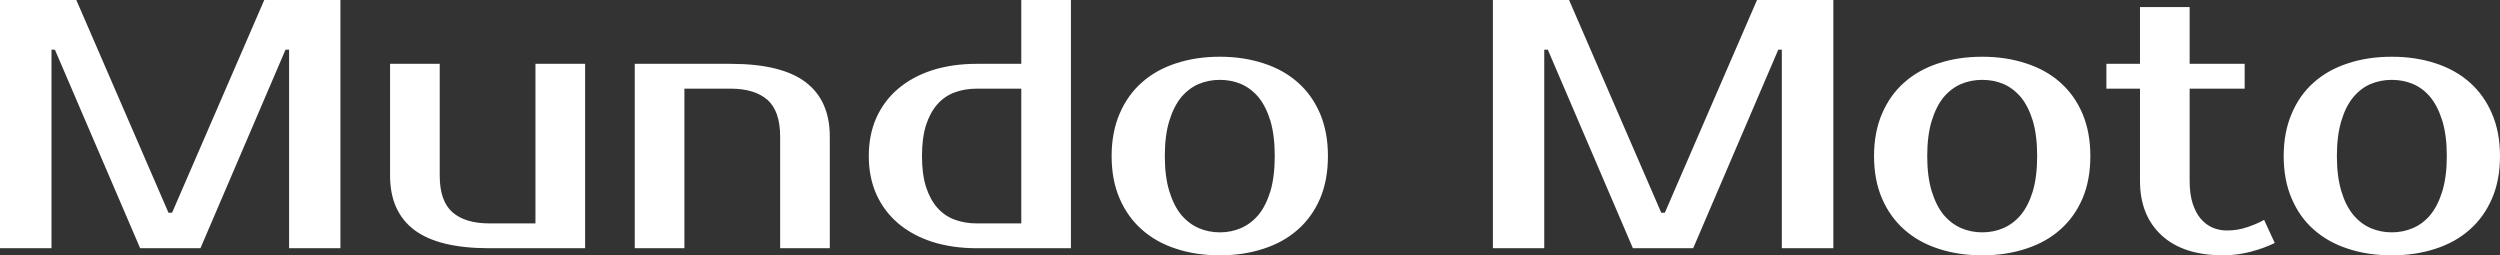 <?xml version="1.0" encoding="UTF-8" standalone="yes"?>
<svg xmlns="http://www.w3.org/2000/svg" width="100%" height="100%" viewBox="0 0 162.15 16.56" fill="#ffffff">
  <rect x="0" y="0" width="162.15" height="16.56" fill="#333333" stroke="none"/>
  <path d="M4.95 0L10.93 13.80L11.16 13.80L17.14 0L22.08 0L22.08 16.10L18.75 16.10L18.75 3.22L18.52 3.22L13.00 16.10L9.09 16.10L3.56 3.22L3.34 3.22L3.34 16.10L0 16.10L0 0L4.95 0ZM25.30 11.39L25.30 4.14L28.52 4.14L28.52 11.39Q28.52 13.04 29.35 13.77Q30.18 14.49 31.74 14.49L31.74 14.49L34.73 14.49L34.73 4.14L37.95 4.14L37.95 16.10L31.74 16.10Q28.45 16.10 26.88 14.92Q25.30 13.73 25.30 11.39L25.30 11.39ZM53.82 8.86L53.82 16.10L50.60 16.10L50.60 8.86Q50.60 7.20 49.77 6.47Q48.94 5.75 47.38 5.75L47.38 5.75L44.39 5.75L44.39 16.10L41.17 16.10L41.17 4.14L47.38 4.14Q50.67 4.14 52.24 5.32Q53.82 6.51 53.82 8.86L53.82 8.86ZM63.36 14.49L66.24 14.49L66.24 5.75L63.36 5.75Q62.58 5.75 61.93 5.99Q61.27 6.23 60.80 6.76Q60.33 7.29 60.06 8.12Q59.80 8.95 59.80 10.12L59.80 10.12Q59.80 11.29 60.06 12.12Q60.33 12.95 60.80 13.48Q61.27 14.01 61.93 14.25Q62.58 14.49 63.36 14.49L63.36 14.49ZM69.46 16.10L63.36 16.10Q61.78 16.10 60.48 15.69Q59.18 15.27 58.26 14.49Q57.34 13.71 56.84 12.60Q56.35 11.50 56.35 10.12L56.35 10.12Q56.35 8.74 56.84 7.64Q57.34 6.53 58.26 5.75Q59.18 4.97 60.48 4.55Q61.78 4.14 63.36 4.14L63.36 4.14L66.24 4.14L66.24 0L69.46 0L69.46 16.10ZM79.12 15.07L79.12 15.07Q79.86 15.07 80.50 14.79Q81.14 14.51 81.63 13.93Q82.11 13.34 82.40 12.40Q82.68 11.45 82.68 10.12L82.68 10.12Q82.68 8.79 82.40 7.84Q82.11 6.90 81.63 6.31Q81.14 5.73 80.50 5.45Q79.86 5.18 79.12 5.18L79.12 5.18Q78.38 5.18 77.74 5.45Q77.10 5.73 76.61 6.31Q76.13 6.90 75.84 7.84Q75.55 8.79 75.55 10.12L75.55 10.12Q75.55 11.45 75.84 12.40Q76.13 13.34 76.61 13.93Q77.10 14.51 77.74 14.79Q78.38 15.07 79.12 15.07ZM79.12 3.68L79.12 3.68Q80.66 3.68 81.96 4.11Q83.26 4.53 84.18 5.35Q85.10 6.16 85.62 7.37Q86.13 8.58 86.13 10.12L86.13 10.12Q86.13 11.68 85.62 12.88Q85.10 14.08 84.18 14.89Q83.26 15.71 81.96 16.13Q80.66 16.56 79.12 16.56L79.12 16.56Q77.56 16.56 76.27 16.13Q74.98 15.71 74.06 14.89Q73.14 14.08 72.62 12.88Q72.10 11.68 72.10 10.12L72.10 10.12Q72.10 8.58 72.62 7.37Q73.14 6.16 74.06 5.35Q74.98 4.53 76.27 4.11Q77.56 3.68 79.12 3.68ZM101.77 0L107.75 13.80L107.98 13.80L113.96 0L118.91 0L118.91 16.10L115.57 16.10L115.57 3.22L115.34 3.22L109.82 16.10L105.91 16.10L100.39 3.22L100.16 3.22L100.16 16.10L96.83 16.10L96.83 0L101.77 0ZM128.57 15.07L128.57 15.07Q129.31 15.07 129.95 14.79Q130.59 14.51 131.08 13.93Q131.56 13.34 131.85 12.40Q132.13 11.45 132.13 10.12L132.13 10.12Q132.13 8.79 131.85 7.84Q131.56 6.90 131.08 6.31Q130.59 5.73 129.95 5.45Q129.31 5.18 128.57 5.18L128.57 5.18Q127.83 5.18 127.19 5.45Q126.55 5.73 126.06 6.31Q125.58 6.90 125.29 7.84Q125.00 8.79 125.00 10.12L125.00 10.12Q125.00 11.45 125.29 12.40Q125.58 13.34 126.06 13.93Q126.55 14.51 127.19 14.79Q127.83 15.07 128.57 15.07ZM128.57 3.68L128.57 3.68Q130.11 3.68 131.41 4.11Q132.71 4.53 133.63 5.35Q134.55 6.16 135.07 7.37Q135.58 8.58 135.58 10.12L135.58 10.12Q135.58 11.68 135.07 12.88Q134.55 14.08 133.63 14.89Q132.71 15.71 131.41 16.13Q130.11 16.56 128.57 16.56L128.57 16.56Q127.01 16.56 125.72 16.13Q124.43 15.71 123.51 14.89Q122.59 14.08 122.07 12.88Q121.55 11.68 121.55 10.12L121.55 10.12Q121.55 8.58 122.07 7.37Q122.59 6.16 123.51 5.35Q124.43 4.53 125.72 4.11Q127.01 3.68 128.57 3.68ZM138.80 11.73L138.80 5.75L136.62 5.75L136.62 4.14L138.80 4.14L138.80 0.46L142.02 0.46L142.02 4.14L145.59 4.14L145.59 5.75L142.02 5.75L142.02 11.73Q142.02 12.60 142.22 13.21Q142.42 13.82 142.75 14.20Q143.08 14.58 143.52 14.77Q143.96 14.95 144.44 14.95L144.44 14.95Q145.13 14.95 145.77 14.73Q146.42 14.51 146.85 14.26L146.85 14.26L147.54 15.76Q146.85 16.10 145.97 16.33Q145.08 16.56 144.21 16.56L144.21 16.56Q141.61 16.56 140.21 15.27Q138.80 13.98 138.80 11.73L138.80 11.73ZM155.13 15.07L155.13 15.07Q155.87 15.07 156.51 14.79Q157.16 14.51 157.64 13.93Q158.12 13.34 158.41 12.40Q158.70 11.45 158.70 10.12L158.70 10.12Q158.70 8.79 158.41 7.84Q158.12 6.90 157.64 6.31Q157.16 5.73 156.51 5.45Q155.87 5.18 155.13 5.18L155.13 5.18Q154.40 5.18 153.75 5.45Q153.11 5.73 152.63 6.31Q152.14 6.90 151.86 7.84Q151.57 8.79 151.57 10.12L151.57 10.12Q151.57 11.45 151.86 12.40Q152.14 13.34 152.63 13.93Q153.11 14.51 153.75 14.79Q154.40 15.07 155.13 15.07ZM155.13 3.68L155.13 3.68Q156.68 3.68 157.98 4.11Q159.27 4.53 160.19 5.35Q161.11 6.16 161.63 7.37Q162.15 8.58 162.15 10.12L162.15 10.12Q162.15 11.68 161.63 12.88Q161.11 14.08 160.19 14.89Q159.27 15.71 157.98 16.13Q156.68 16.56 155.13 16.56L155.13 16.56Q153.57 16.56 152.28 16.13Q150.99 15.71 150.07 14.89Q149.15 14.08 148.64 12.88Q148.12 11.68 148.12 10.12L148.12 10.12Q148.12 8.58 148.64 7.37Q149.15 6.16 150.07 5.35Q150.99 4.53 152.28 4.11Q153.57 3.68 155.13 3.68Z" preserveAspectRatio="none"/>
</svg>
